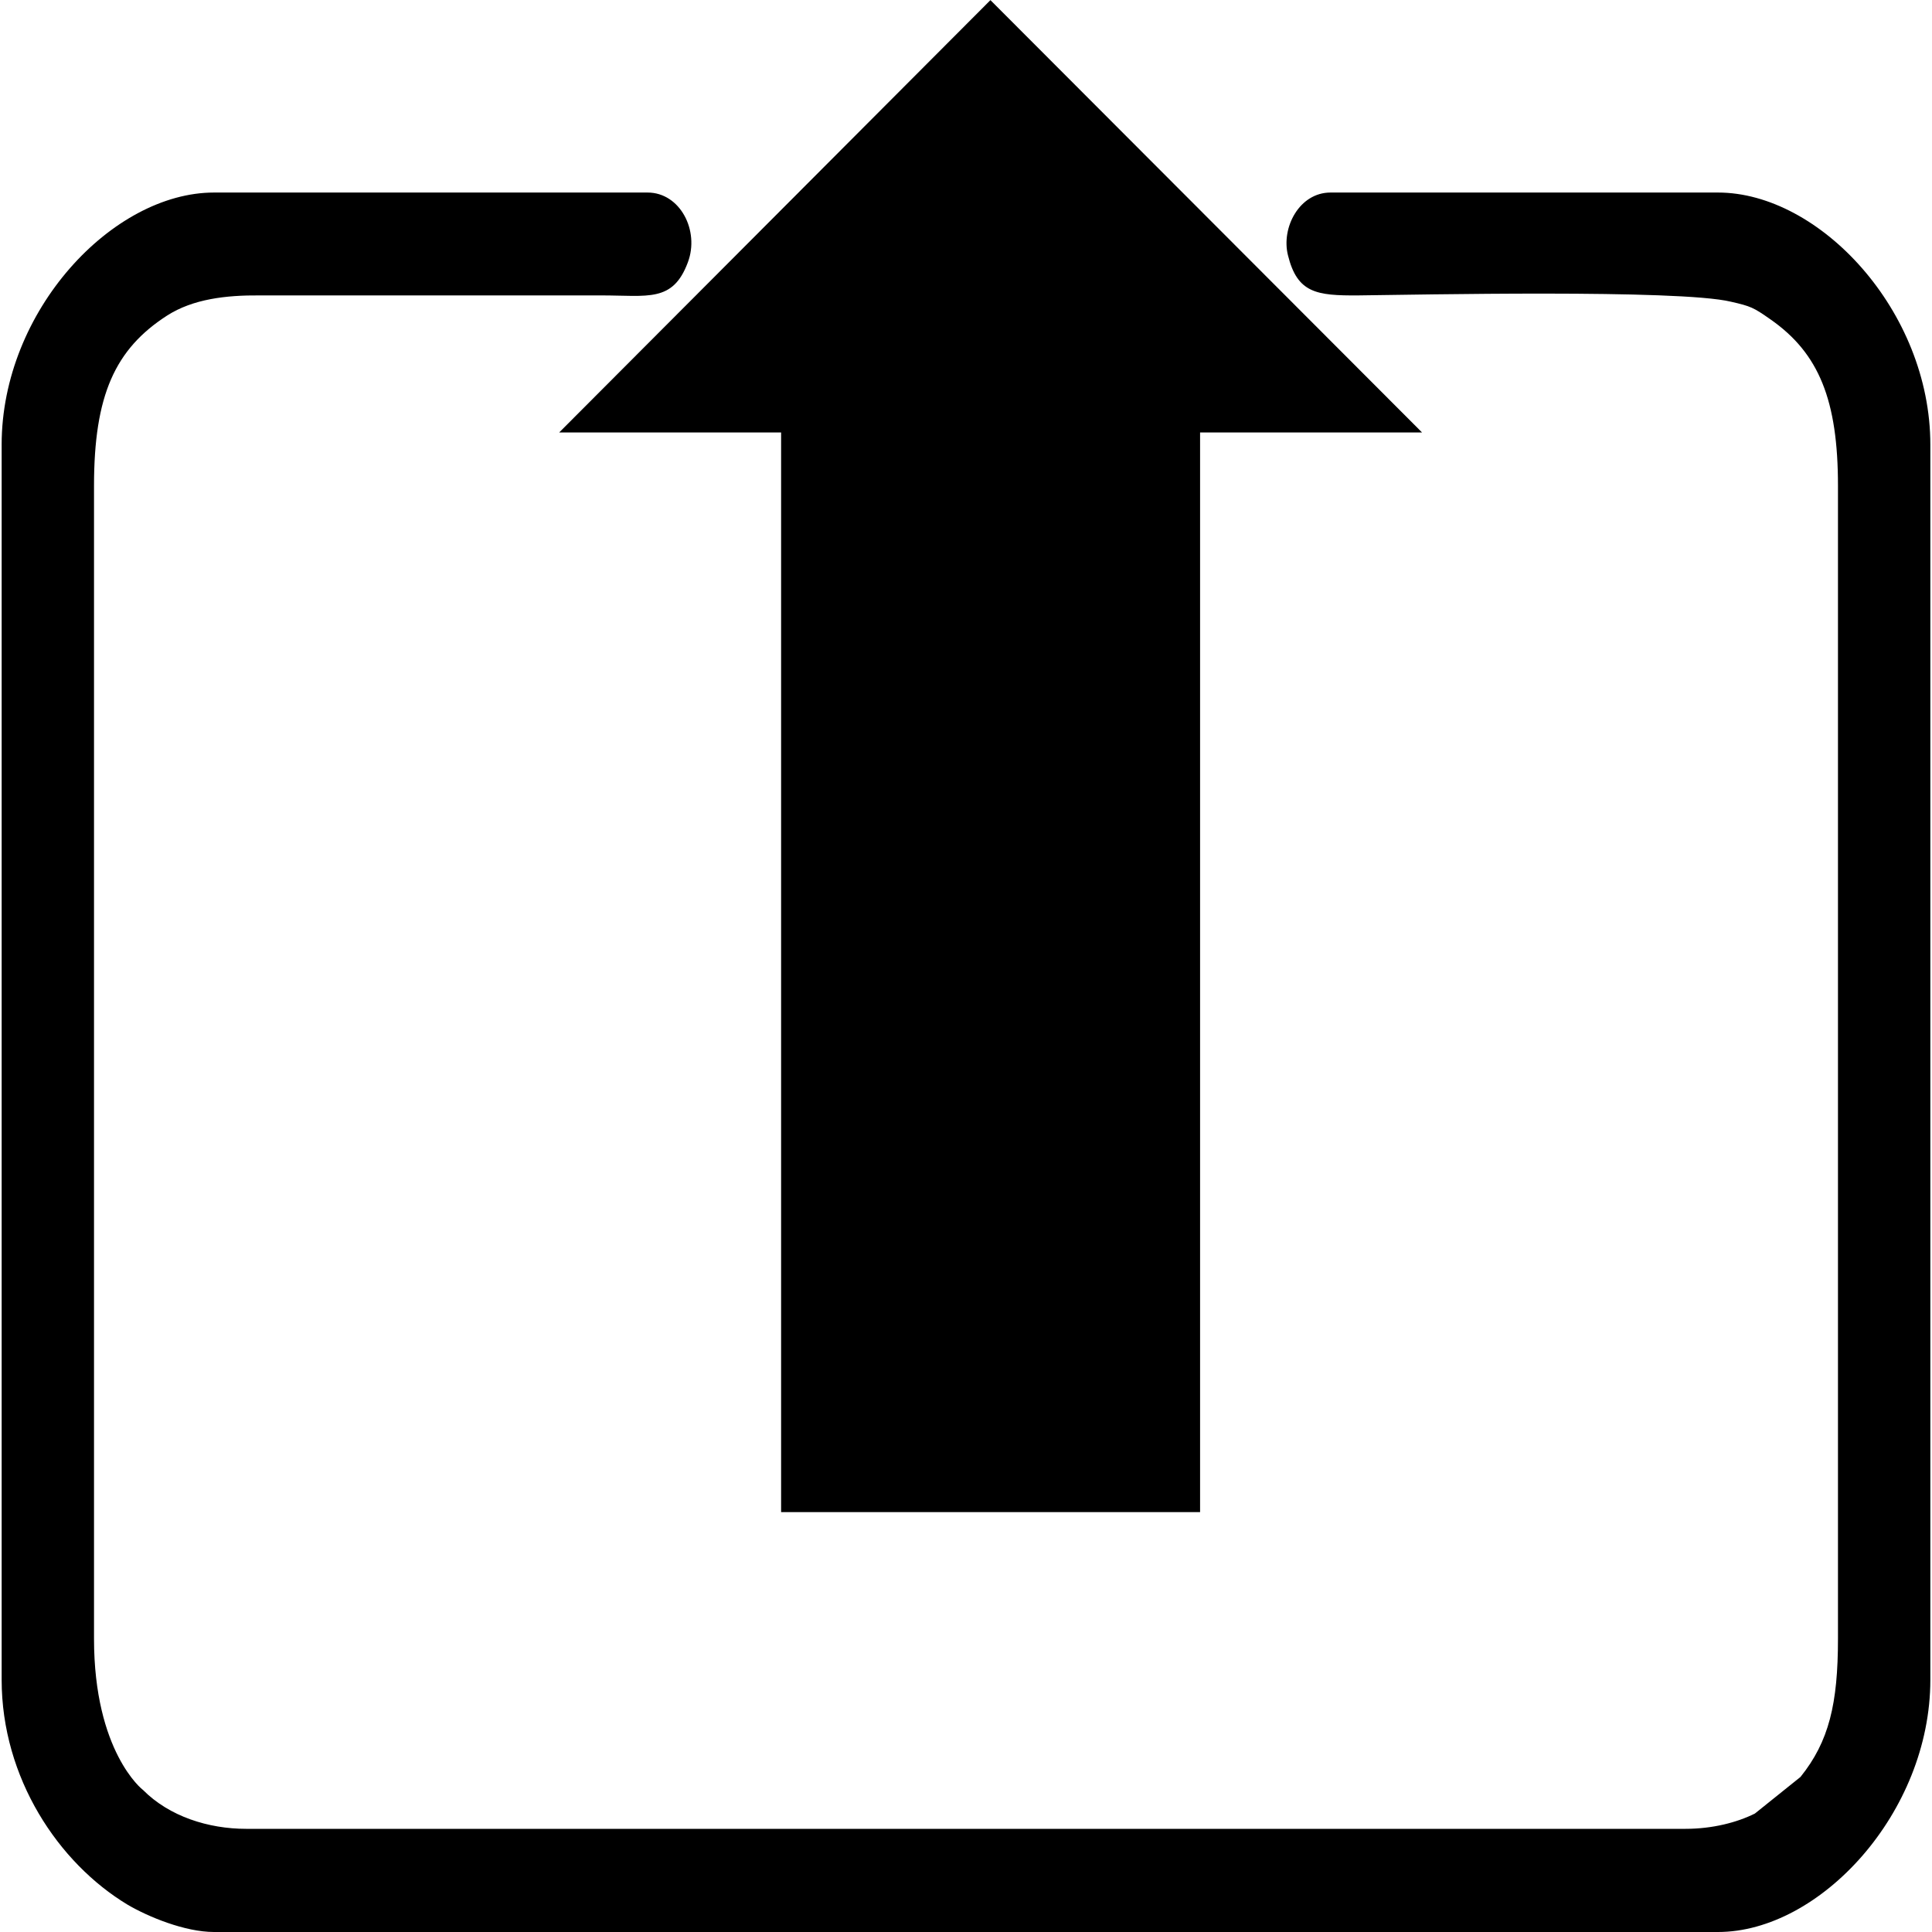 <?xml version="1.0" encoding="UTF-8"?>
<!DOCTYPE svg PUBLIC "-//W3C//DTD SVG 1.1//EN" "http://www.w3.org/Graphics/SVG/1.1/DTD/svg11.dtd">
<!-- Creator: CorelDRAW -->
<svg xmlns="http://www.w3.org/2000/svg" xml:space="preserve" width="64px" height="64px" version="1.1" style="shape-rendering:geometricPrecision; text-rendering:geometricPrecision; image-rendering:optimizeQuality; fill-rule:evenodd; clip-rule:evenodd"
viewBox="0 0 64.31 64.42"
 xmlns:xlink="http://www.w3.org/1999/xlink"
 xmlns:xodm="http://www.corel.com/coreldraw/odm/2003">
 <defs>
  <style type="text/css">
   <![CDATA[
    .str0 {stroke:black;stroke-width:2;stroke-miterlimit:22.926}
    .fil0 {fill:black}
    .fil1 {fill:black;fill-rule:nonzero}
   ]]>
  </style>
 </defs>
 <g id="Слой_x0020_1">
  <path class="fil0" d="M0 14.83l0 41.18c0,3.27 1.89,6.11 4.2,7.5 0.68,0.4 1.91,0.91 2.88,0.91l50.15 0c3.4,0 7.08,-3.98 7.08,-8.41l0 -41.18c0,-4.46 -3.69,-8.41 -7.08,-8.41l-12.92 0c-1.04,0 -1.65,1.17 -1.42,2.09 0.31,1.26 0.95,1.35 2.34,1.34 1.9,-0.02 10.69,-0.21 12.43,0.21 0.66,0.15 0.75,0.19 1.32,0.59 1.62,1.13 2.25,2.7 2.25,5.55l0 38.44c0,2.17 -0.3,3.43 -1.25,4.61l-1.52 1.22c-0.6,0.3 -1.42,0.51 -2.31,0.51l-48 0c-1.25,0 -2.56,-0.41 -3.44,-1.3 -0.01,0 -1.63,-1.27 -1.63,-5.04l0 -38.44c0,-3.02 0.7,-4.56 2.44,-5.68 0.86,-0.55 1.96,-0.68 3.09,-0.67l11.39 0c1.55,0 2.38,0.24 2.88,-1.1 0.4,-1.06 -0.26,-2.33 -1.34,-2.33l-14.46 0c-3.38,0 -7.08,3.94 -7.08,8.41z"/>
  <path class="fil1 str0" d="M26.99 49.42l0 -36 -5.99 0 11.97 -12 11.98 12 -5.99 0 0 36 -11.97 0zm0 -18m-3 -18m3 -6m11.97 0m2.99 6m-2.99 18m-5.99 18"/>
 </g>
</svg>
